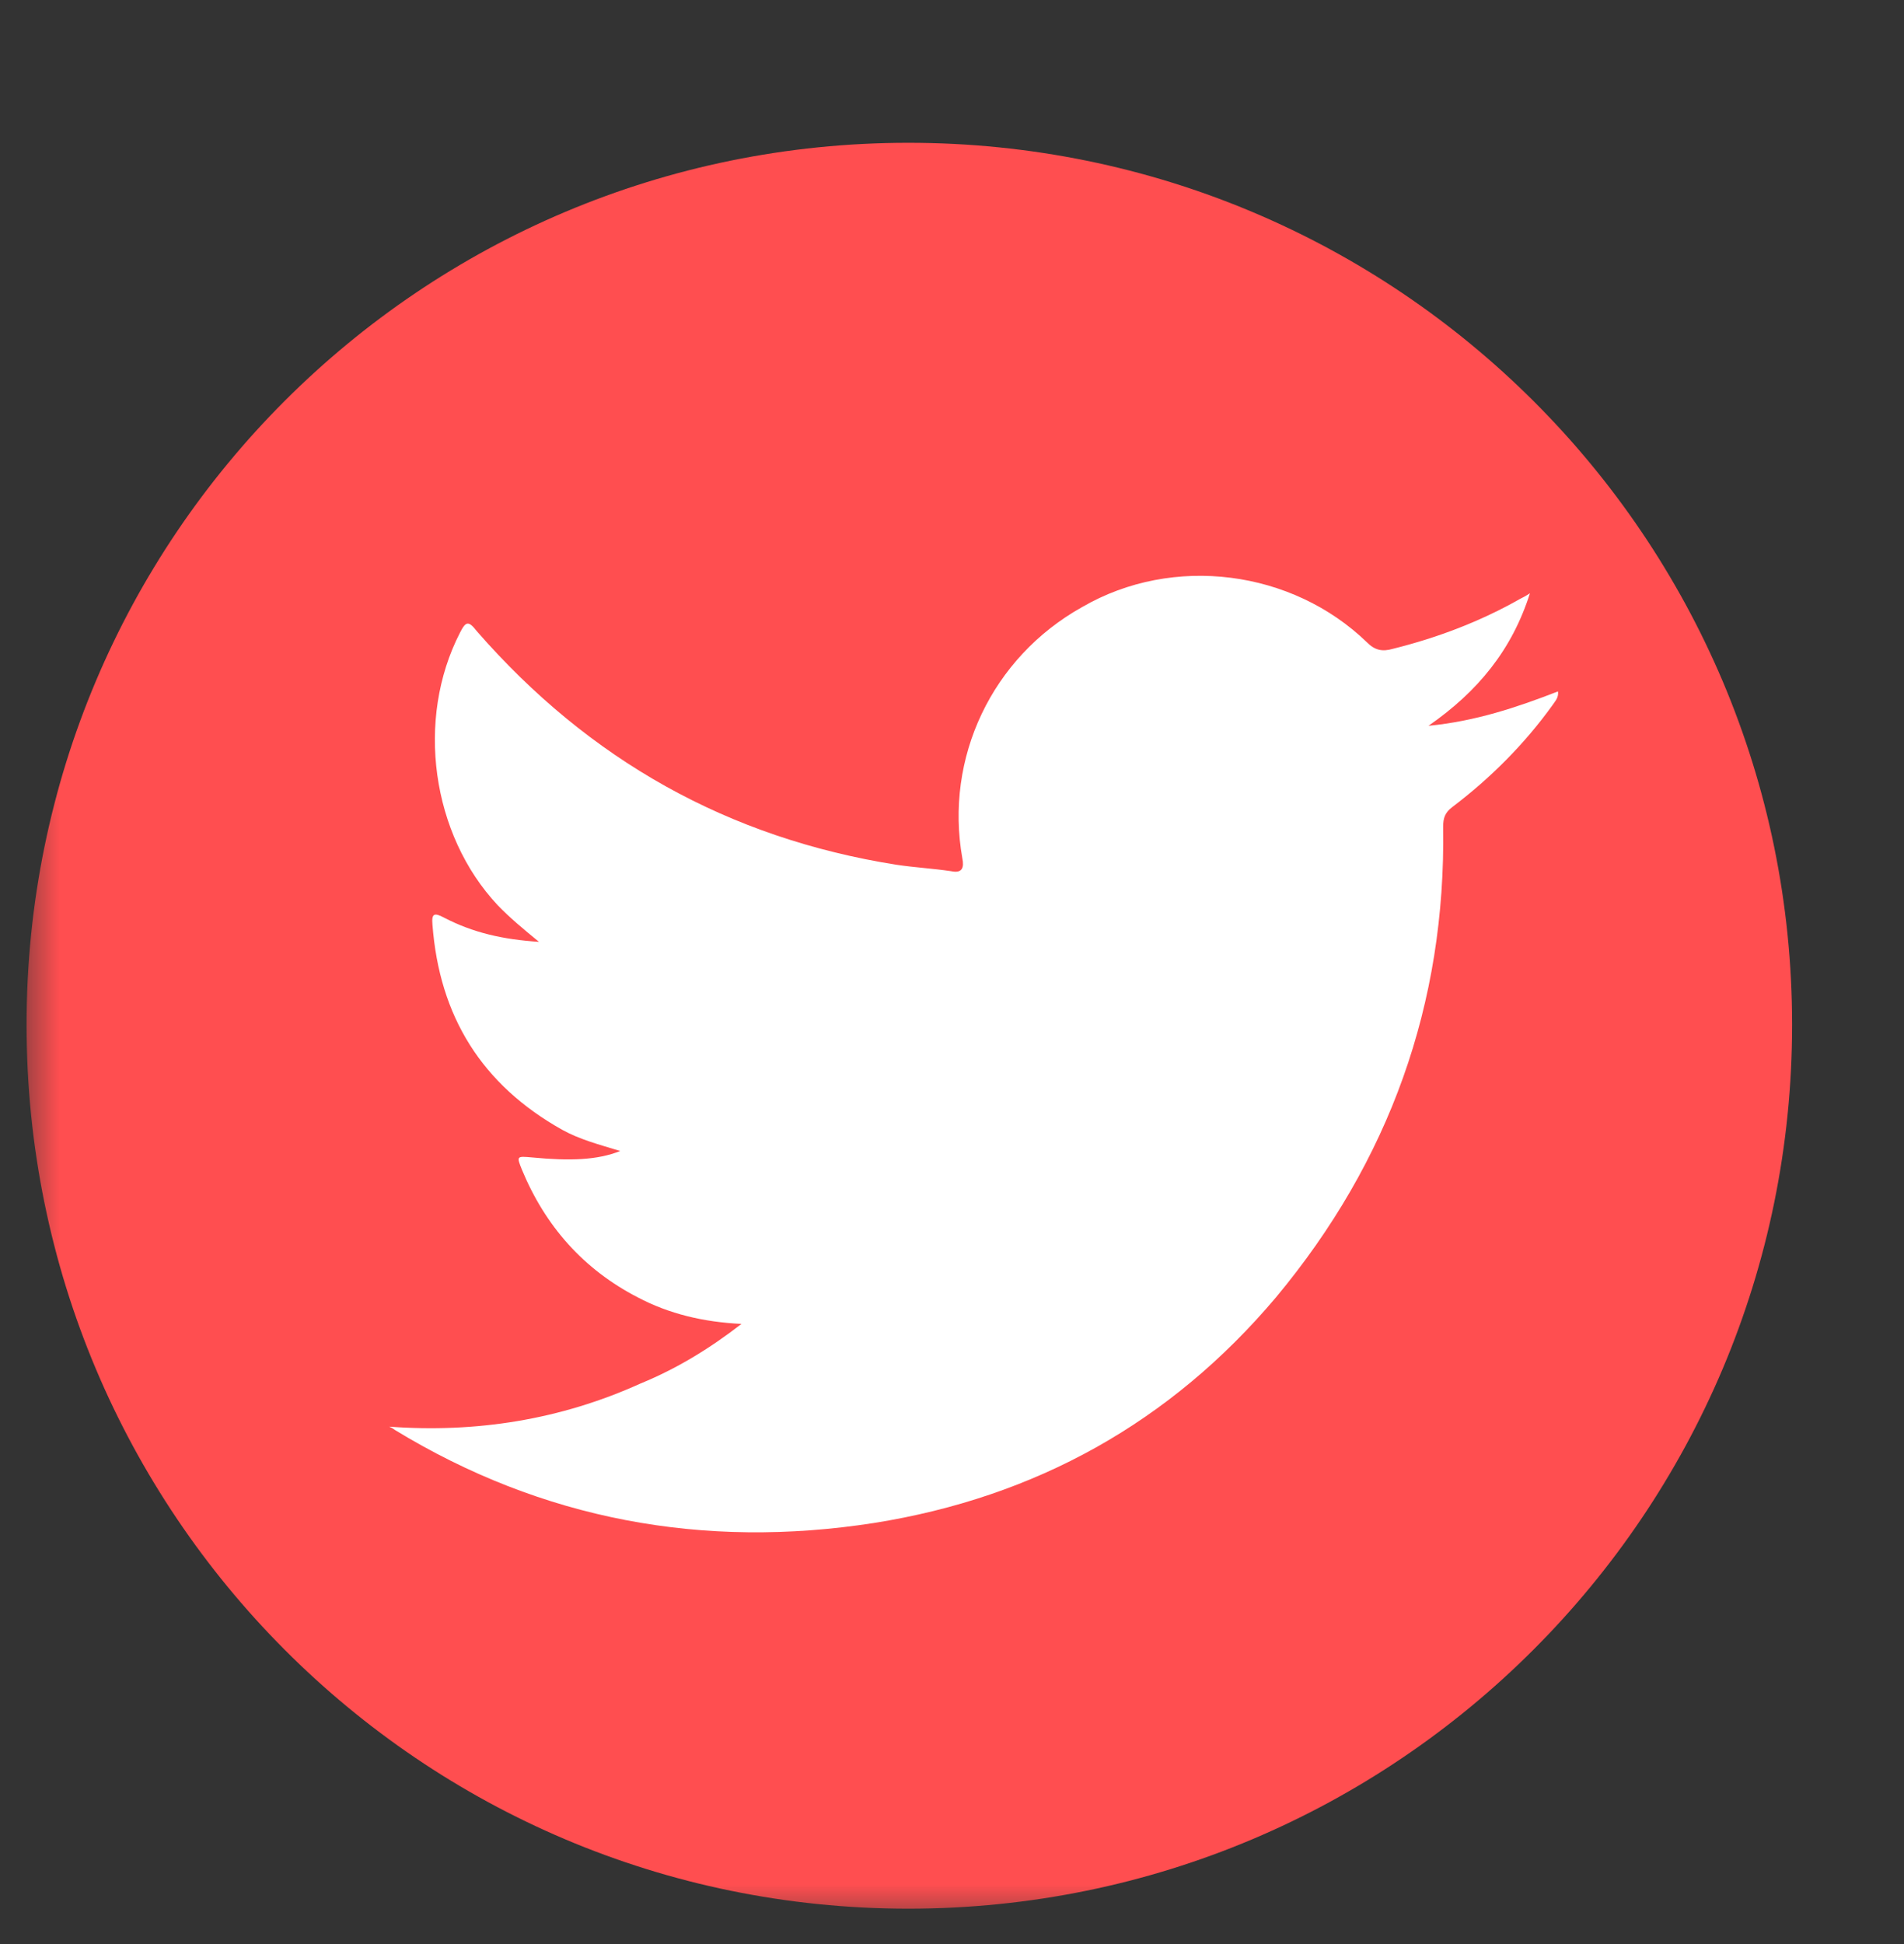 <svg width="48" height="49" viewBox="0 0 48 49" fill="none" xmlns="http://www.w3.org/2000/svg">
<rect x="0" y="0" width="48" height="49" fill="#333333" stroke="none"/>
<g clip-path="url(#clip0_103_357)">
<mask id="mask0_103_357" style="mask-type:alpha" maskUnits="userSpaceOnUse" x="0" y="2" width="47" height="47">
<path fill-rule="evenodd" clip-rule="evenodd" d="M0.541 48.441V2.126H46.865V48.441H0.541H0.541Z" fill="white"/>
</mask>
<g mask="url(#mask0_103_357)">
<path fill-rule="evenodd" clip-rule="evenodd" d="M22.9 48.108C10.61 48.108 0.67 38.131 0.67 25.829C0.67 13.54 10.61 3.599 22.9 3.599C35.213 3.599 45.179 13.54 45.179 25.829C45.179 38.131 35.213 48.108 22.9 48.108Z" fill="#FF4E50"/>
</g>
<path fill-rule="evenodd" clip-rule="evenodd" d="M9.813 35.959C12.001 36.12 14.131 35.785 16.146 34.872C17.049 34.502 17.871 34.005 18.693 33.369C17.732 33.323 16.864 33.115 16.076 32.699C14.71 31.993 13.749 30.907 13.159 29.485C13.02 29.138 13.02 29.138 13.414 29.173C14.363 29.265 15.058 29.242 15.636 29.011C15.104 28.849 14.618 28.722 14.178 28.479C12.152 27.346 11.075 25.624 10.902 23.3C10.878 23.023 10.948 22.999 11.191 23.127C11.92 23.508 12.684 23.681 13.587 23.739C13.194 23.416 12.858 23.138 12.545 22.814C10.878 21.034 10.473 18.133 11.596 15.948C11.747 15.647 11.816 15.647 12.024 15.913C14.849 19.15 18.357 21.127 22.606 21.797C23.069 21.866 23.52 21.89 23.983 21.959C24.261 22.017 24.308 21.866 24.261 21.635C23.81 19.104 25.002 16.572 27.283 15.3C29.575 13.971 32.574 14.364 34.461 16.19C34.657 16.387 34.843 16.433 35.12 16.352C36.232 16.075 37.309 15.67 38.327 15.092C38.397 15.057 38.466 15.023 38.57 14.953C38.119 16.375 37.262 17.427 36.012 18.294C37.193 18.179 38.235 17.832 39.277 17.427C39.3 17.589 39.196 17.682 39.138 17.774C38.431 18.757 37.575 19.612 36.614 20.341C36.429 20.479 36.382 20.618 36.382 20.838C36.452 25.3 35.028 29.265 32.168 32.699C29.506 35.855 26.102 37.739 22.038 38.386C17.732 39.057 13.668 38.305 9.952 36.04C9.894 35.993 9.86 35.982 9.813 35.959" fill="white"/>
</g>
<defs>
<clipPath id="clip0_103_357">
<rect width="47" height="48" fill="white" transform="translate(0.541 0.604)"/>
</clipPath>
</defs>
</svg>

